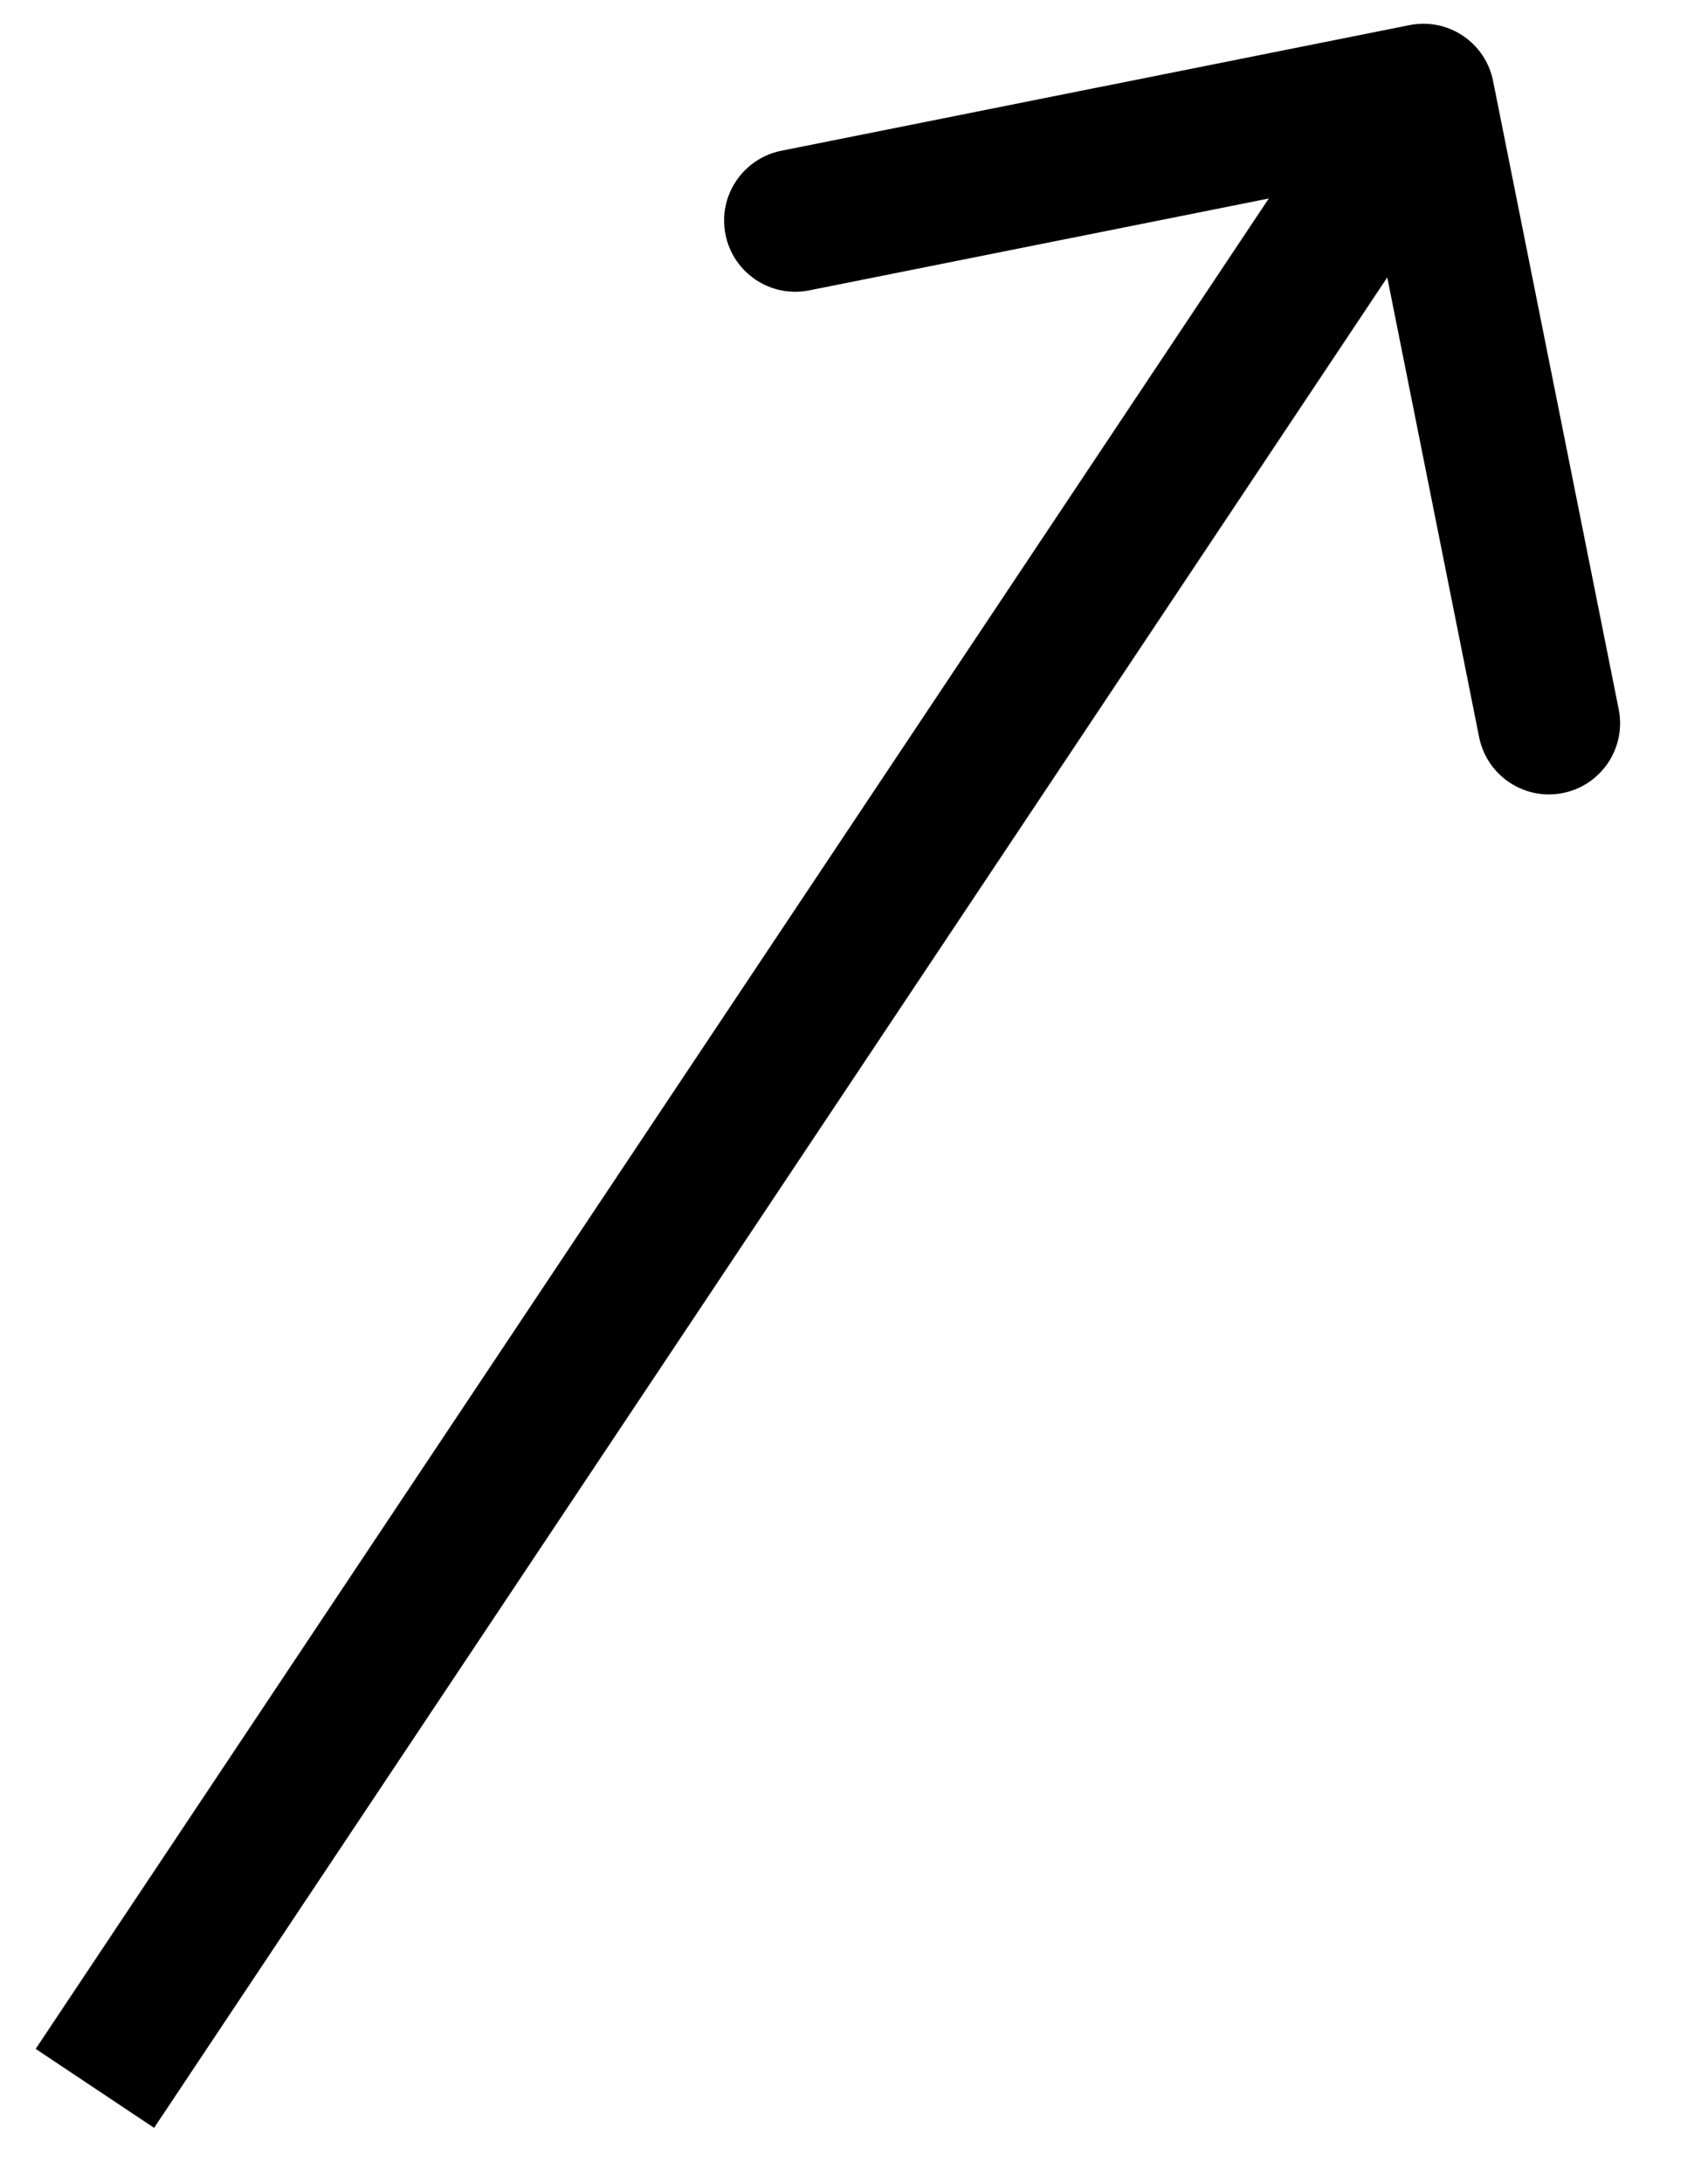 <?xml version="1.0" encoding="UTF-8"?> <svg xmlns="http://www.w3.org/2000/svg" width="18" height="23" viewBox="0 0 18 23" fill="none"> <path d="M15.735 0.853C15.654 0.447 15.259 0.183 14.853 0.265L8.234 1.588C7.828 1.67 7.564 2.065 7.646 2.471C7.727 2.877 8.122 3.14 8.528 3.059L14.412 1.883L15.588 7.766C15.67 8.172 16.065 8.436 16.471 8.354C16.877 8.273 17.14 7.878 17.059 7.472L15.735 0.853ZM1.624 22.416L15.624 1.416L14.376 0.584L0.376 21.584L1.624 22.416Z" fill="black"></path> </svg> 